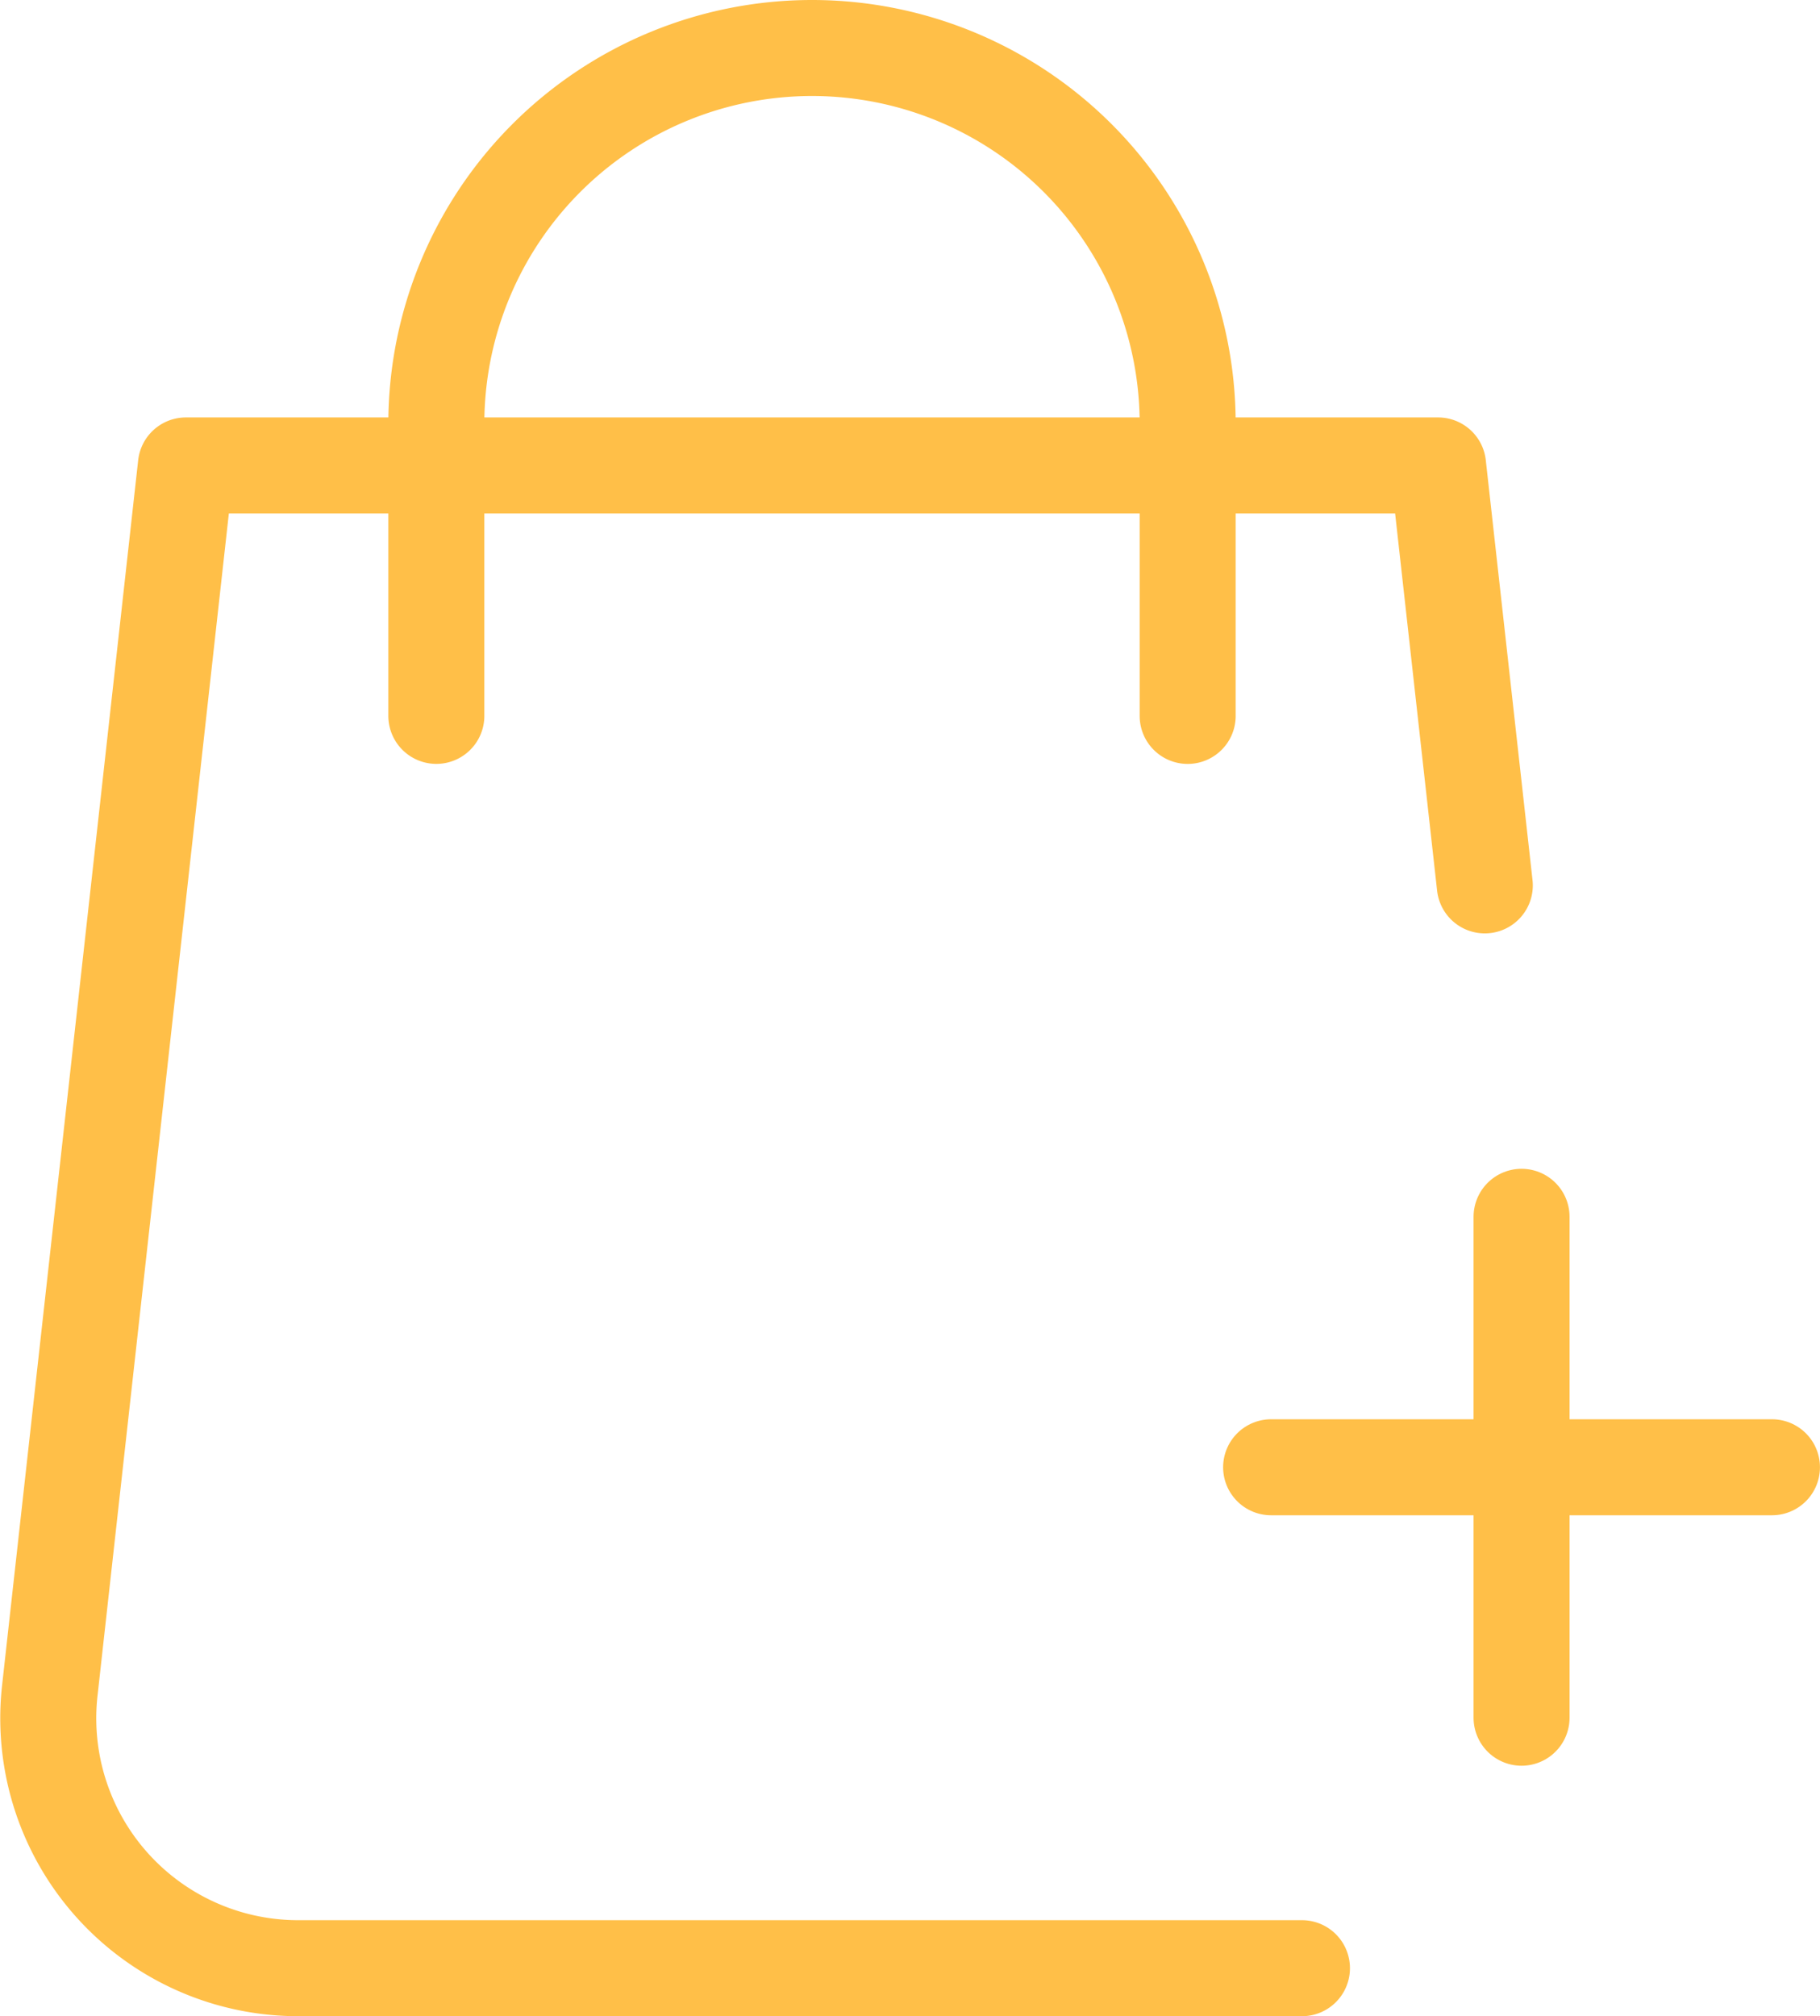 <svg xmlns="http://www.w3.org/2000/svg" width="47.396" height="52.5" viewBox="0 0 47.396 52.5">
  <g id="KODYS_IKONA_SEKUNDARNI" transform="translate(1.256 1.25)">
    <path id="Path_2194" data-name="Path 2194" d="M67.5-57.5v13.044" transform="translate(-29.132 87.935)" fill="none" stroke="#ffbf48" stroke-linecap="round" stroke-linejoin="round" stroke-width="2.5"/>
    <path id="Path_2195" data-name="Path 2195" d="M77.543-54.5H64.5" transform="translate(-32.654 91.457)" fill="none" stroke="#ffbf48" stroke-linecap="round" stroke-linejoin="round" stroke-width="2.5"/>
    <path id="Path_2196" data-name="Path 2196" d="M54.5-54.109v-7.609A9.783,9.783,0,0,1,64.283-71.5a9.783,9.783,0,0,1,9.783,9.783v7.609" transform="translate(-44.393 71.5)" fill="none" stroke="#ffbf48" stroke-linecap="round" stroke-linejoin="round" stroke-width="2.5"/>
    <path id="Path_2197" data-name="Path 2197" d="M82.5-27.369H56.371a6.508,6.508,0,0,1-6.478-7.239L53.436-66.5H86.045l1.217,10.935" transform="translate(-49.851 77.37)" fill="none" stroke="#ffbf48" stroke-linecap="round" stroke-linejoin="round" stroke-width="2.5"/>
  </g>
</svg>

